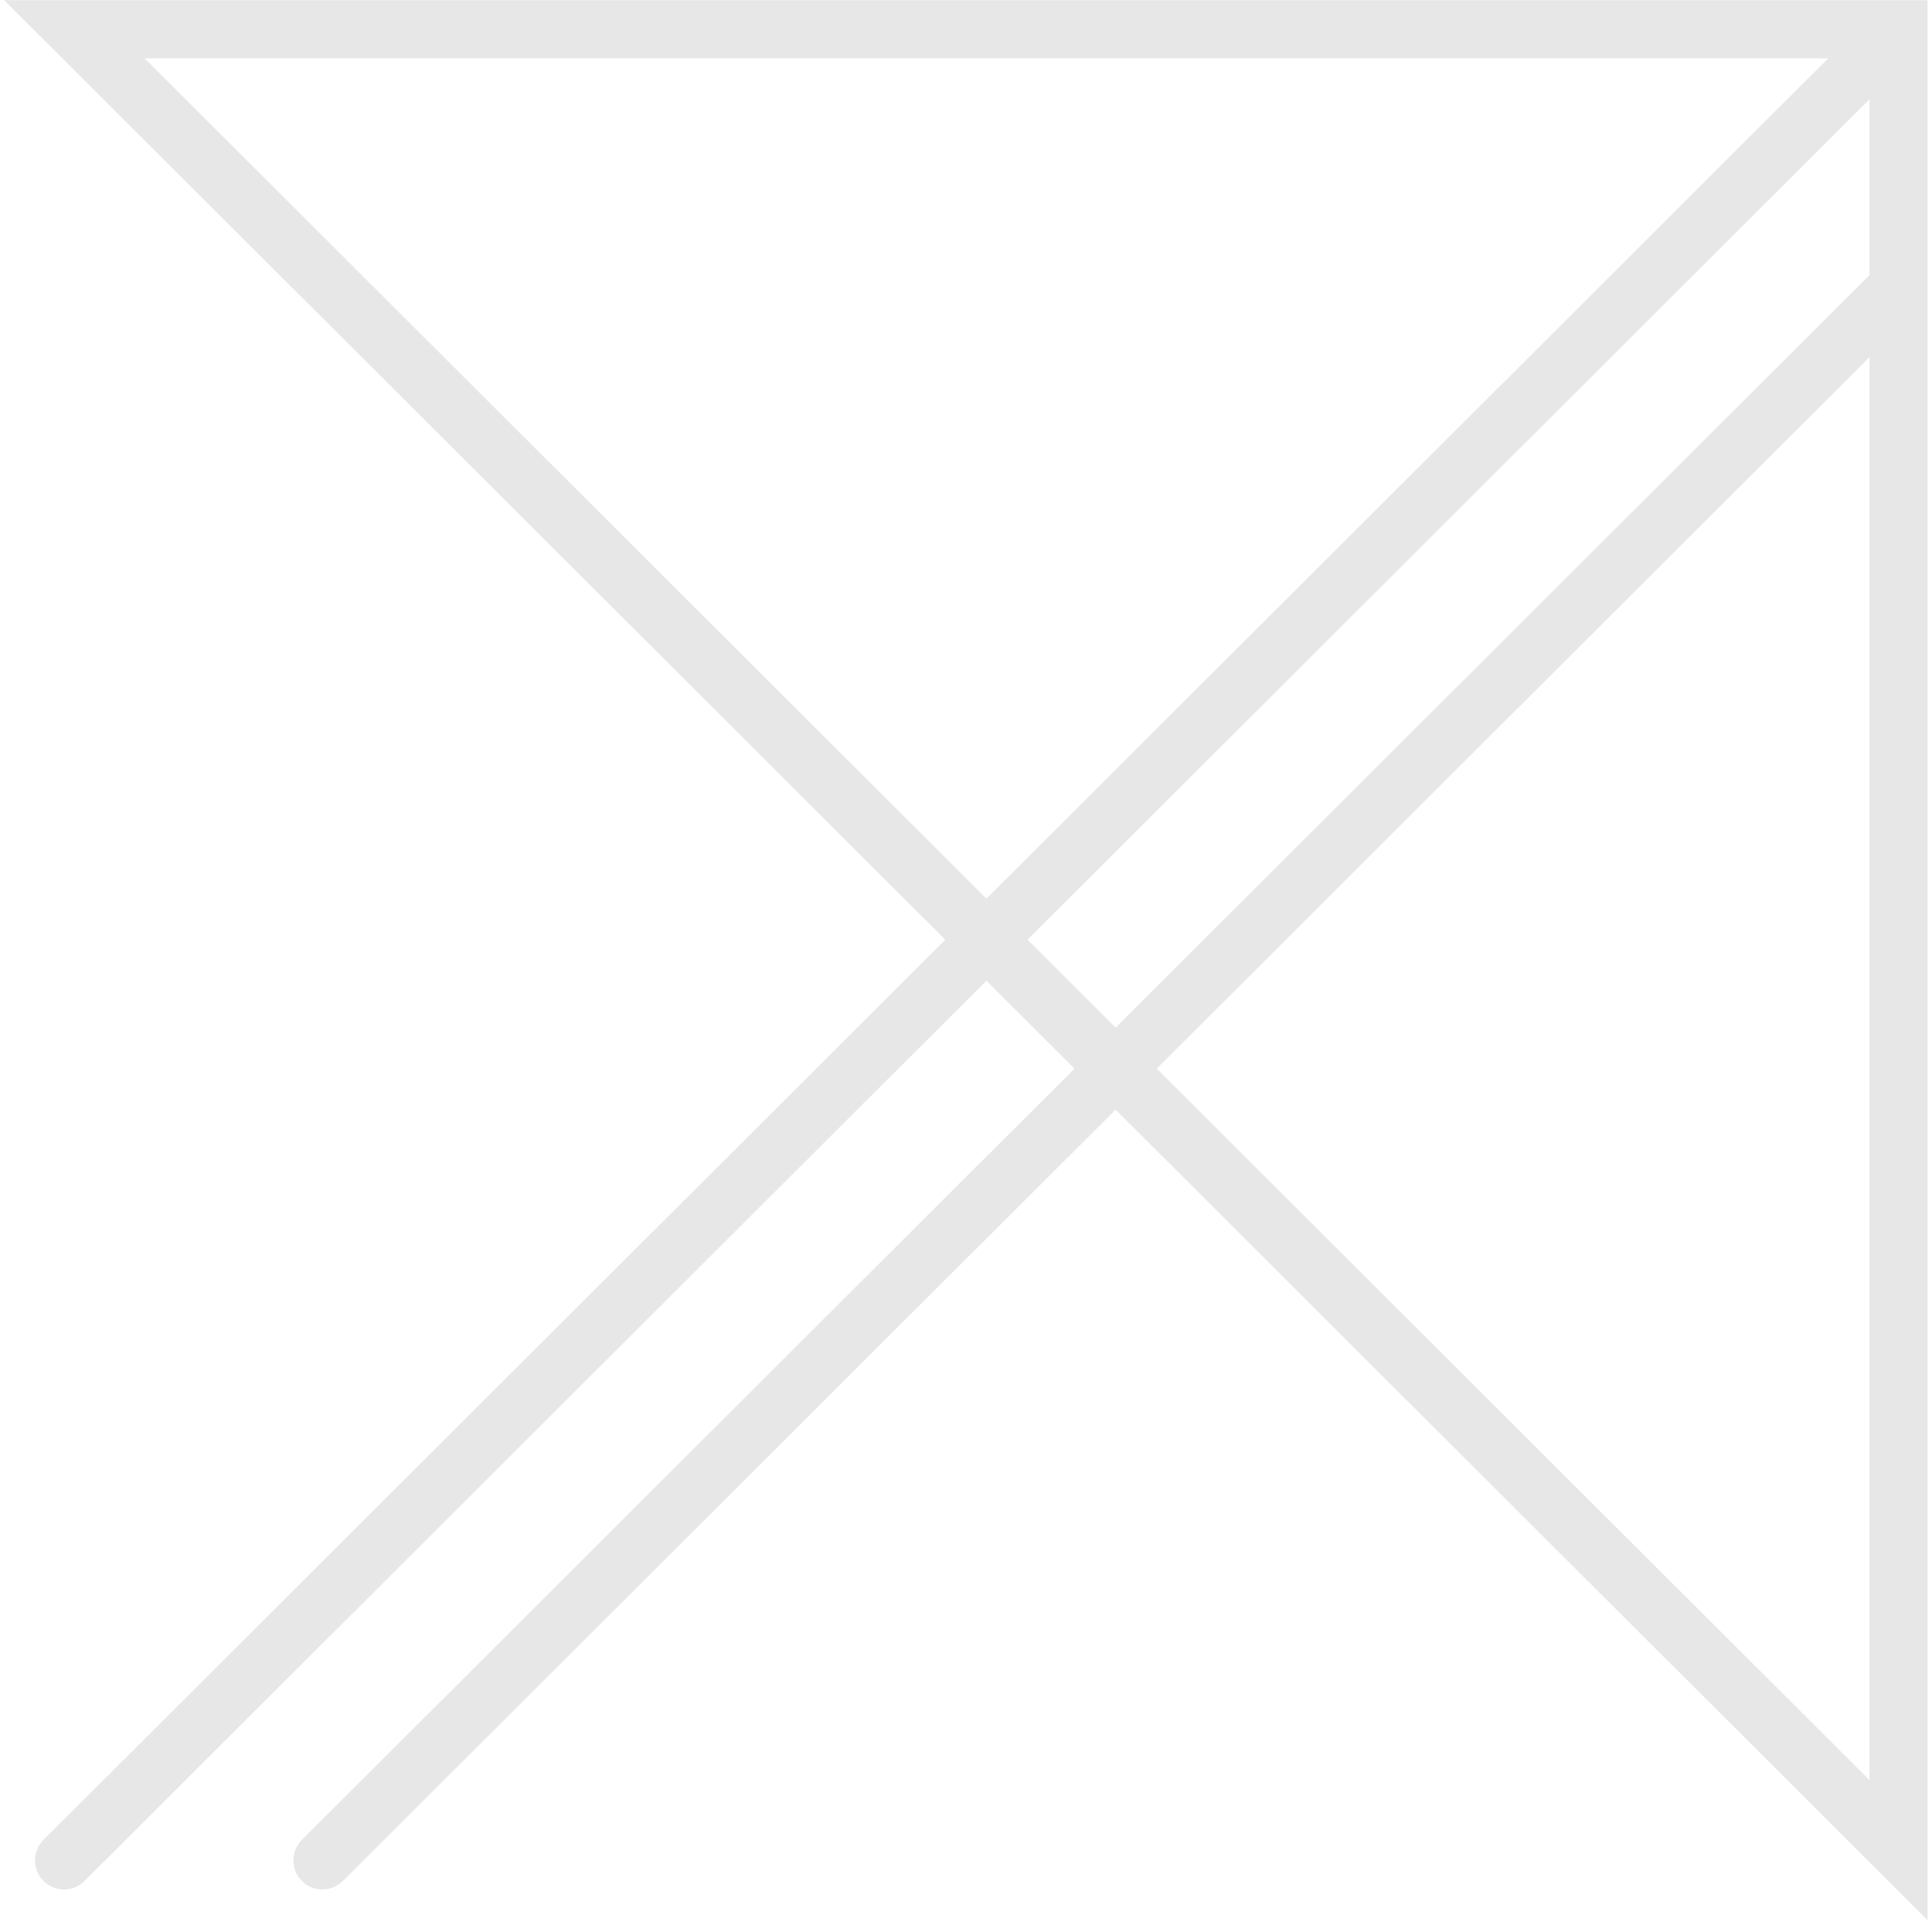 <?xml version="1.0" encoding="UTF-8"?> <svg xmlns="http://www.w3.org/2000/svg" width="181" height="180" viewBox="0 0 181 180" fill="none"><path opacity="0.1" d="M177.86 173.342L175.94 175.271L180.579 179.901V173.342H177.86ZM177.86 2.743H180.579V0.02H177.86V2.743ZM6.968 2.743V0.02H0.389L5.049 4.672L6.968 2.743ZM4.08 172.38C3.017 173.441 3.014 175.166 4.074 176.231C5.135 177.296 6.856 177.299 7.92 176.237L4.08 172.38ZM28.286 172.38C27.222 173.441 27.22 175.166 28.28 176.231C29.34 177.296 31.062 177.299 32.126 176.237L28.286 172.38ZM177.86 0.02H6.968V5.466H177.86V0.02ZM5.049 4.672L175.94 175.271L179.779 171.413L8.888 0.814L5.049 4.672ZM175.94 0.814L4.08 172.38L7.92 176.237L179.779 4.672L175.94 0.814ZM180.579 173.342V26.907H175.141V173.342H180.579ZM180.579 26.907V2.743H175.141V26.907H180.579ZM175.94 24.979L28.286 172.38L32.126 176.237L179.779 28.835L175.94 24.979Z" fill="#151313"></path></svg> 